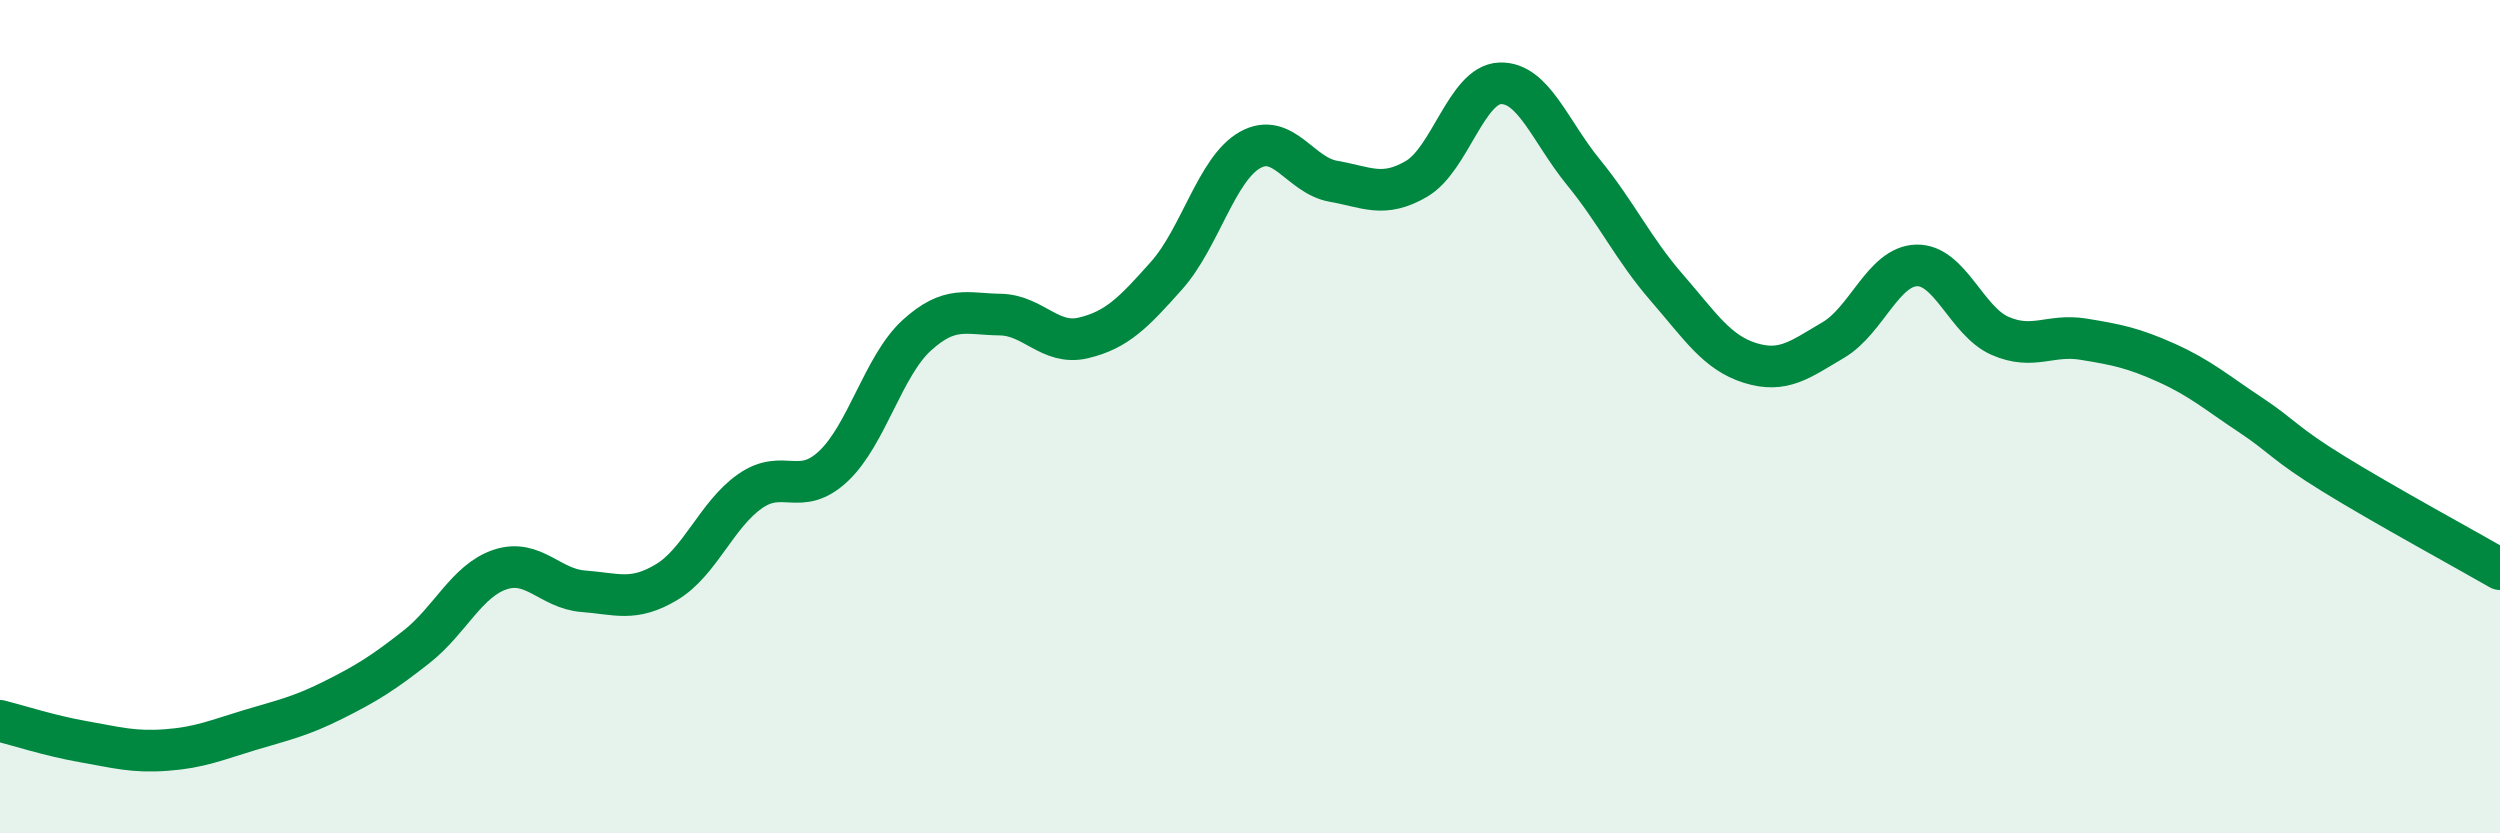 
    <svg width="60" height="20" viewBox="0 0 60 20" xmlns="http://www.w3.org/2000/svg">
      <path
        d="M 0,17.3 C 0.4,17.4 1.2,17.66 2,17.8 C 2.8,17.94 3.2,18.06 4,18 C 4.8,17.94 5.2,17.76 6,17.52 C 6.8,17.28 7.2,17.2 8,16.8 C 8.8,16.4 9.2,16.15 10,15.52 C 10.8,14.89 11.2,13.94 12,13.67 C 12.8,13.4 13.2,14.13 14,14.19 C 14.8,14.25 15.2,14.45 16,13.97 C 16.8,13.49 17.2,12.35 18,11.79 C 18.8,11.23 19.2,11.94 20,11.19 C 20.8,10.44 21.2,8.78 22,8.05 C 22.8,7.32 23.2,7.54 24,7.55 C 24.8,7.56 25.2,8.3 26,8.11 C 26.8,7.92 27.2,7.51 28,6.61 C 28.8,5.71 29.2,4.05 30,3.6 C 30.8,3.15 31.2,4.21 32,4.35 C 32.8,4.49 33.2,4.76 34,4.29 C 34.8,3.82 35.2,2.03 36,2 C 36.8,1.97 37.2,3.15 38,4.13 C 38.8,5.11 39.2,5.98 40,6.9 C 40.8,7.82 41.2,8.46 42,8.71 C 42.8,8.96 43.2,8.63 44,8.16 C 44.8,7.69 45.2,6.39 46,6.37 C 46.8,6.35 47.2,7.71 48,8.06 C 48.8,8.41 49.2,8.01 50,8.14 C 50.8,8.27 51.2,8.35 52,8.71 C 52.8,9.07 53.2,9.42 54,9.95 C 54.8,10.48 54.8,10.63 56,11.37 C 57.2,12.11 59.2,13.2 60,13.66L60 20L0 20Z"
        fill="#008740"
        opacity="0.1"
        stroke-linecap="round"
        stroke-linejoin="round"
      />
      <path
        d="M 0,17.3 C 0.4,17.4 1.2,17.66 2,17.8 C 2.8,17.94 3.2,18.06 4,18 C 4.8,17.94 5.2,17.76 6,17.52 C 6.8,17.28 7.2,17.2 8,16.8 C 8.8,16.4 9.2,16.15 10,15.52 C 10.8,14.89 11.2,13.94 12,13.67 C 12.8,13.4 13.2,14.13 14,14.19 C 14.8,14.25 15.2,14.45 16,13.97 C 16.8,13.49 17.2,12.35 18,11.79 C 18.8,11.23 19.2,11.94 20,11.19 C 20.8,10.44 21.2,8.78 22,8.05 C 22.8,7.32 23.2,7.54 24,7.55 C 24.8,7.56 25.2,8.3 26,8.11 C 26.8,7.92 27.2,7.51 28,6.61 C 28.8,5.71 29.2,4.05 30,3.6 C 30.8,3.15 31.2,4.21 32,4.35 C 32.8,4.49 33.2,4.76 34,4.29 C 34.8,3.82 35.2,2.03 36,2 C 36.8,1.97 37.2,3.15 38,4.13 C 38.8,5.11 39.2,5.98 40,6.9 C 40.8,7.82 41.2,8.46 42,8.71 C 42.8,8.96 43.2,8.63 44,8.16 C 44.8,7.69 45.2,6.39 46,6.37 C 46.8,6.35 47.2,7.71 48,8.06 C 48.8,8.41 49.2,8.01 50,8.14 C 50.8,8.27 51.2,8.35 52,8.71 C 52.8,9.07 53.2,9.42 54,9.95 C 54.8,10.48 54.8,10.63 56,11.37 C 57.2,12.11 59.2,13.2 60,13.66"
        stroke="#008740"
        stroke-width="1"
        fill="none"
        stroke-linecap="round"
        stroke-linejoin="round"
      />
    </svg>
  
